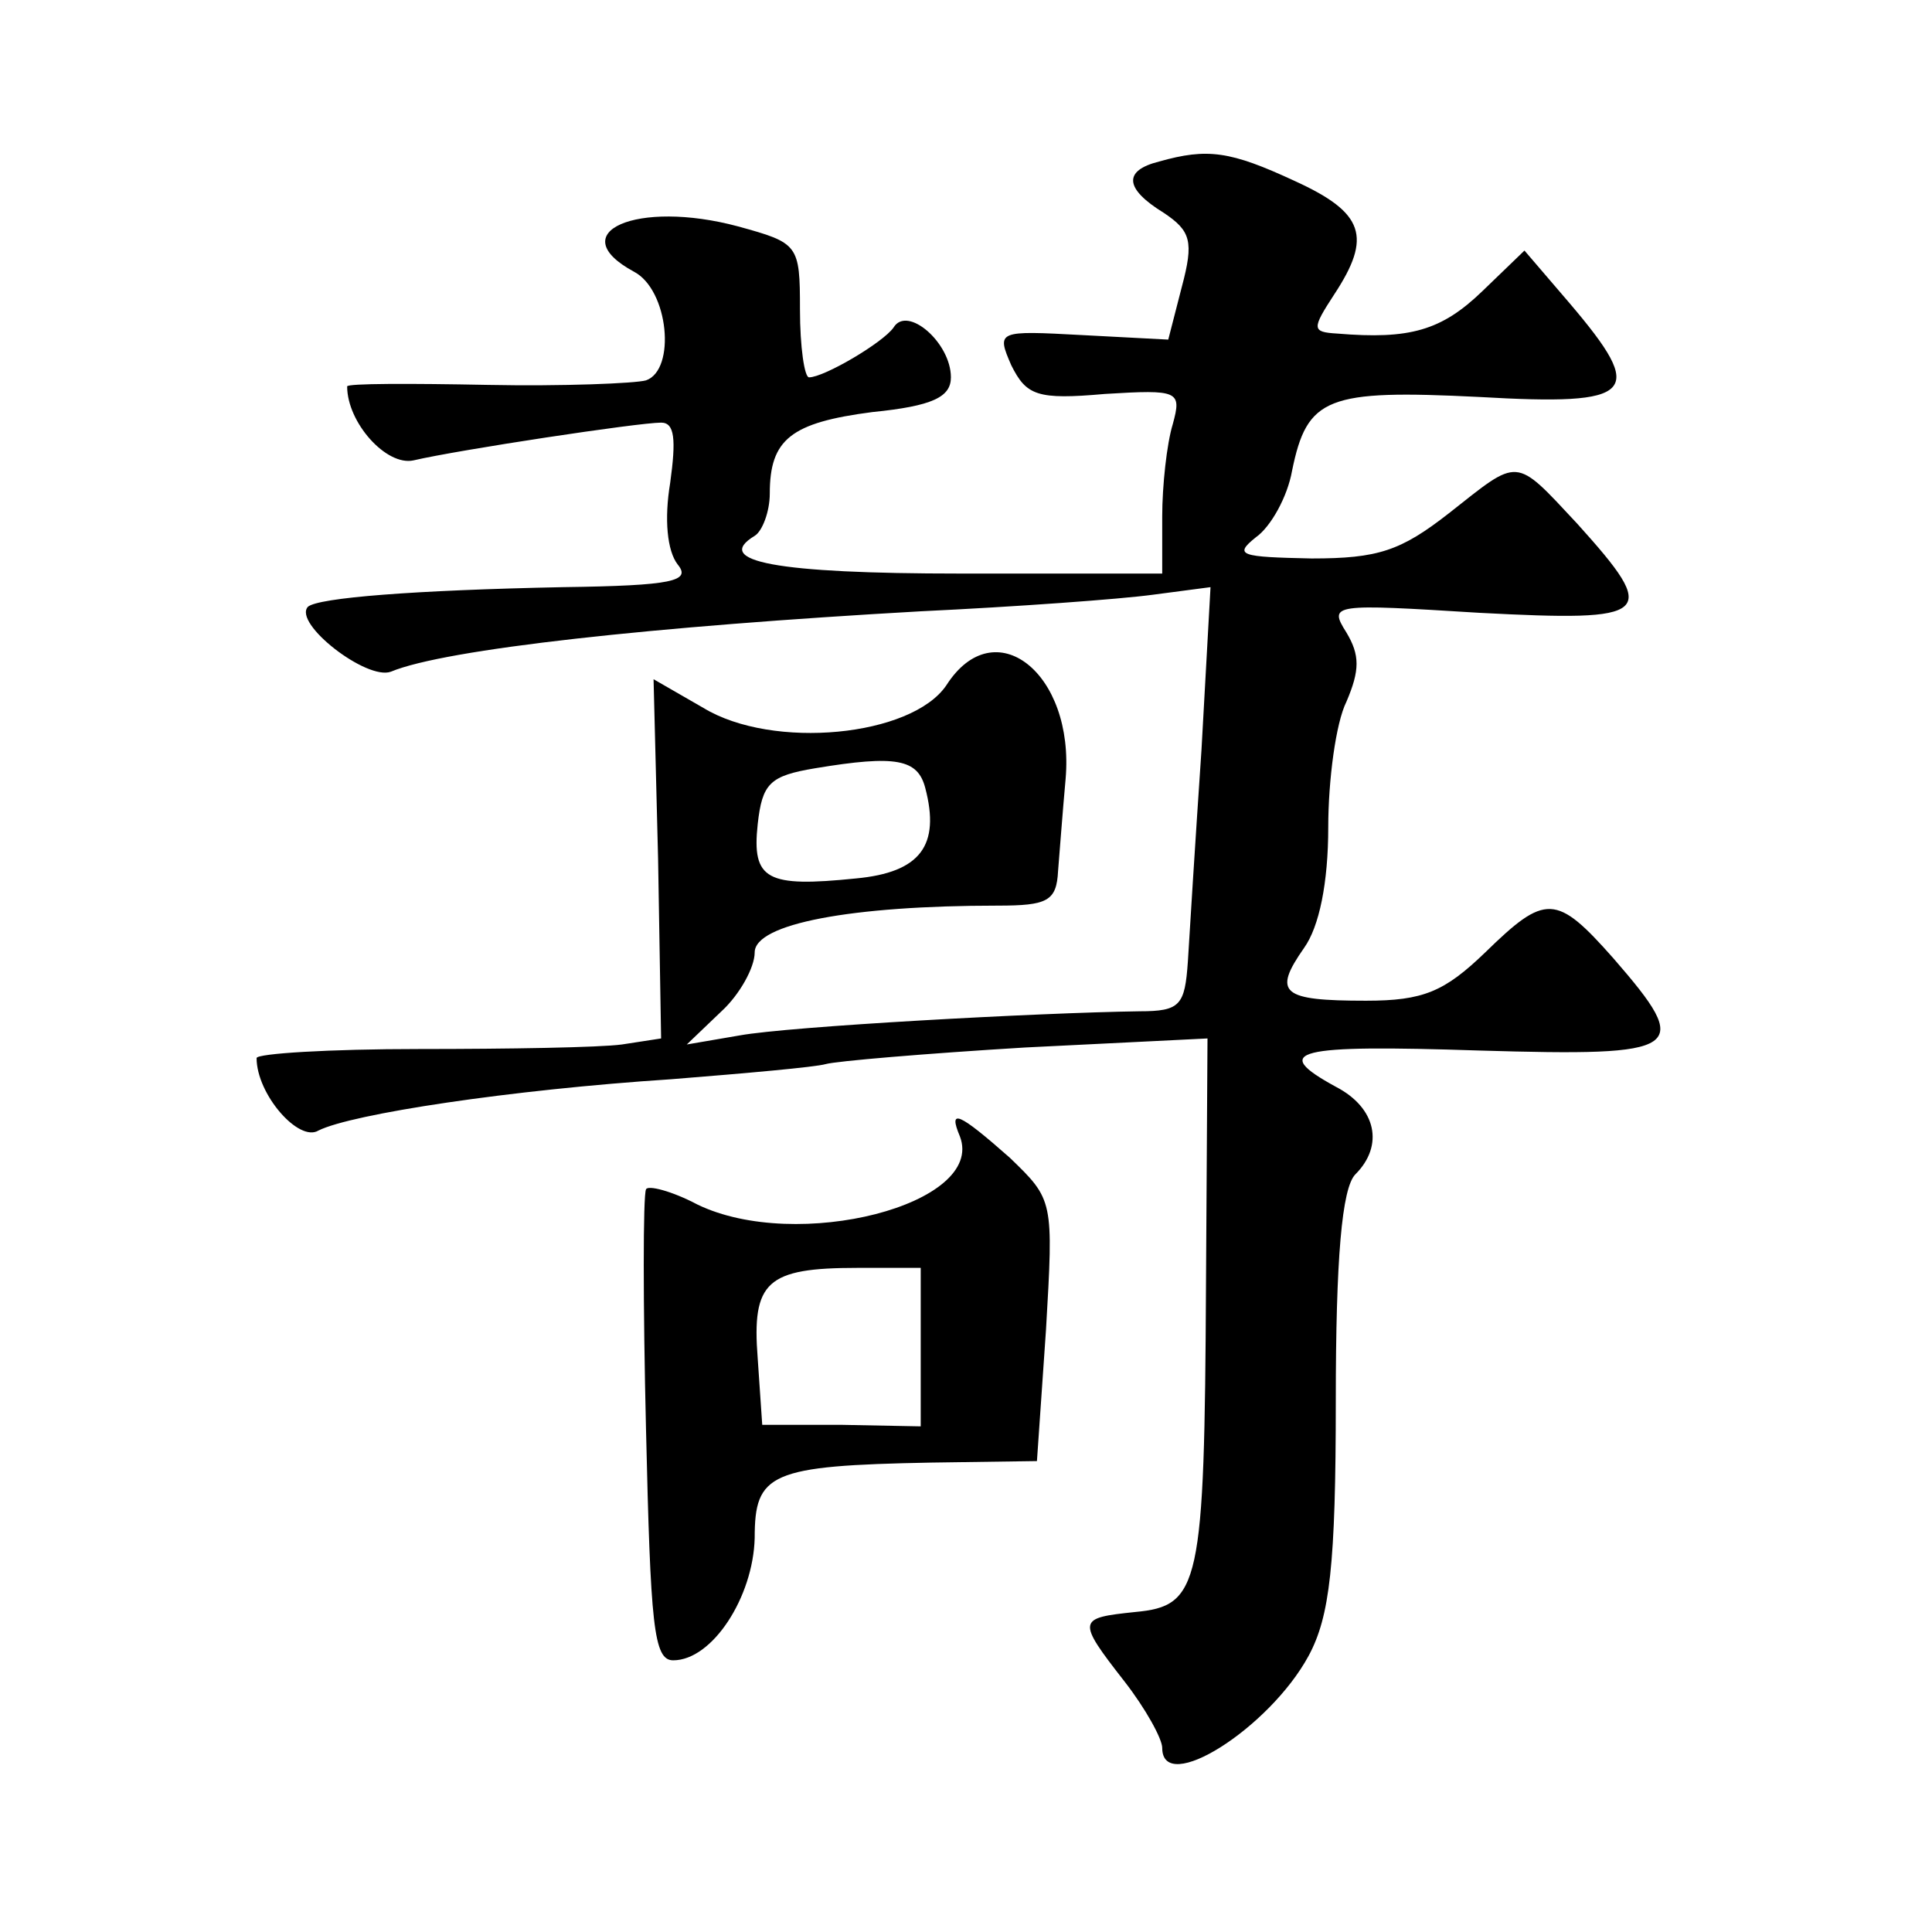 <?xml version="1.0" standalone="no"?>
<!DOCTYPE svg PUBLIC "-//W3C//DTD SVG 20010904//EN"
 "http://www.w3.org/TR/2001/REC-SVG-20010904/DTD/svg10.dtd">
<svg version="1.0" xmlns="http://www.w3.org/2000/svg"
 width="128pt" height="128pt" viewBox="0 0 128 128"
 preserveAspectRatio="xMidYMid meet">
<g transform="translate(0,128) scale(0.1,-0.1)"
fill="#0" stroke="none">
<path d="M768 1173 c-24 -6 -23 -18 3 -34 18 -12 20 -19 12 -49 l-9 -35 -57 3 c-56
3 -57 3 -47 -20 10 -20 17 -23 62 -19 49 3 51 2 45 -20 -4 -13 -7 -41 -7 -61 l0
-38 -134 0 c-122 0 -164 8 -136 25 5 3 10 16 10 28 0 36 14 47 68 54 40 4 52 10
52 23 0 23 -29 48 -38 33 -7 -10 -46 -33 -56 -33 -3 0 -6 20 -6 45 0 43 -1 44 -41
55 -67 18 -117 -4 -69 -30 23 -12 28 -65 8 -72 -7 -2 -55 -4 -105 -3 -51 1 -93
1 -93 -1 0 -24 26 -53 44 -49 30 7 149 25 164 25 9 0 10 -11 6 -40 -4 -24 -2 -45
5 -54 9 -11 -3 -14 -76 -15 -99 -2 -162 -7 -169 -13 -10 -11 39 -49 55 -43 36 15
174 30 351 40 63 3 132 8 154 11 l38 5 -6 -108 c-4 -59 -8 -123 -9 -140 -2 -29
-5 -33 -32 -33 -68 -1 -232 -10 -265 -16 l-35 -6 23 22 c12 11 22 29 22 39 0 19
64 31 161 31 33 0 39 3 40 23 1 12 3 39 5 61 6 70 -47 112 -79 62 -23 -34 -115
-43 -161 -15 l-33 19 3 -119 2 -119 -26 -4 c-15 -2 -75 -3 -134 -3 -60 0 -108 -3
-108 -6 0 -24 28 -56 41 -48 22 11 127 27 234 34 50 4 95 8 102 10 7 2 66 7 132
11 l121 6 -1 -163 c-1 -200 -4 -213 -47 -217 -38 -4 -39 -5 -7 -46 14 -18 25 -38
25 -44 0 -32 71 13 97 61 14 26 18 60 18 169 0 94 4 141 13 150 19 19 14 44 -13
58 -44 24 -27 28 95 24 136 -4 142 0 89 61 -38 43 -45 43 -85 4 -27 -26 -41 -32
-79 -32 -56 0 -62 5 -41 35 10 14 16 43 16 80 0 31 5 69 12 83 9 21 9 31 0 46 -12
19 -9 19 88 13 115 -6 120 -2 65 59 -42 45 -38 44 -85 7 -32 -25 -47 -30 -91 -30
-47 1 -52 2 -37 14 10 7 21 27 24 44 10 49 23 54 124 49 104 -6 111 2 60 62 l-30
35 -28 -27 c-27 -26 -48 -32 -96 -28 -17 1 -17 3 -2 26 25 38 20 54 -26 75 -43
20 -58 22 -90 13z m-155 -415 c10 -38 -3 -56 -46 -60 -59 -6 -69 -1 -65 36 3 27
8 32 38 37 54 9 68 6 73 -13z M636 527 c17 -45 -108 -77 -174 -45 -17 9 -33 13
-34 10 -2 -4 -2 -76 0 -159 3 -130 5 -153 18 -153 26 0 53 42 54 81 0 43 10 48
117 50 l70 1 6 87 c5 86 5 86 -24 114 -34 30 -41 33 -33 14z m-26 -139 l0 -53 -52
1 -53 0 -3 44 c-4 51 6 60 66 60 l42 0 0 -52z"/>
</g>
</svg>
